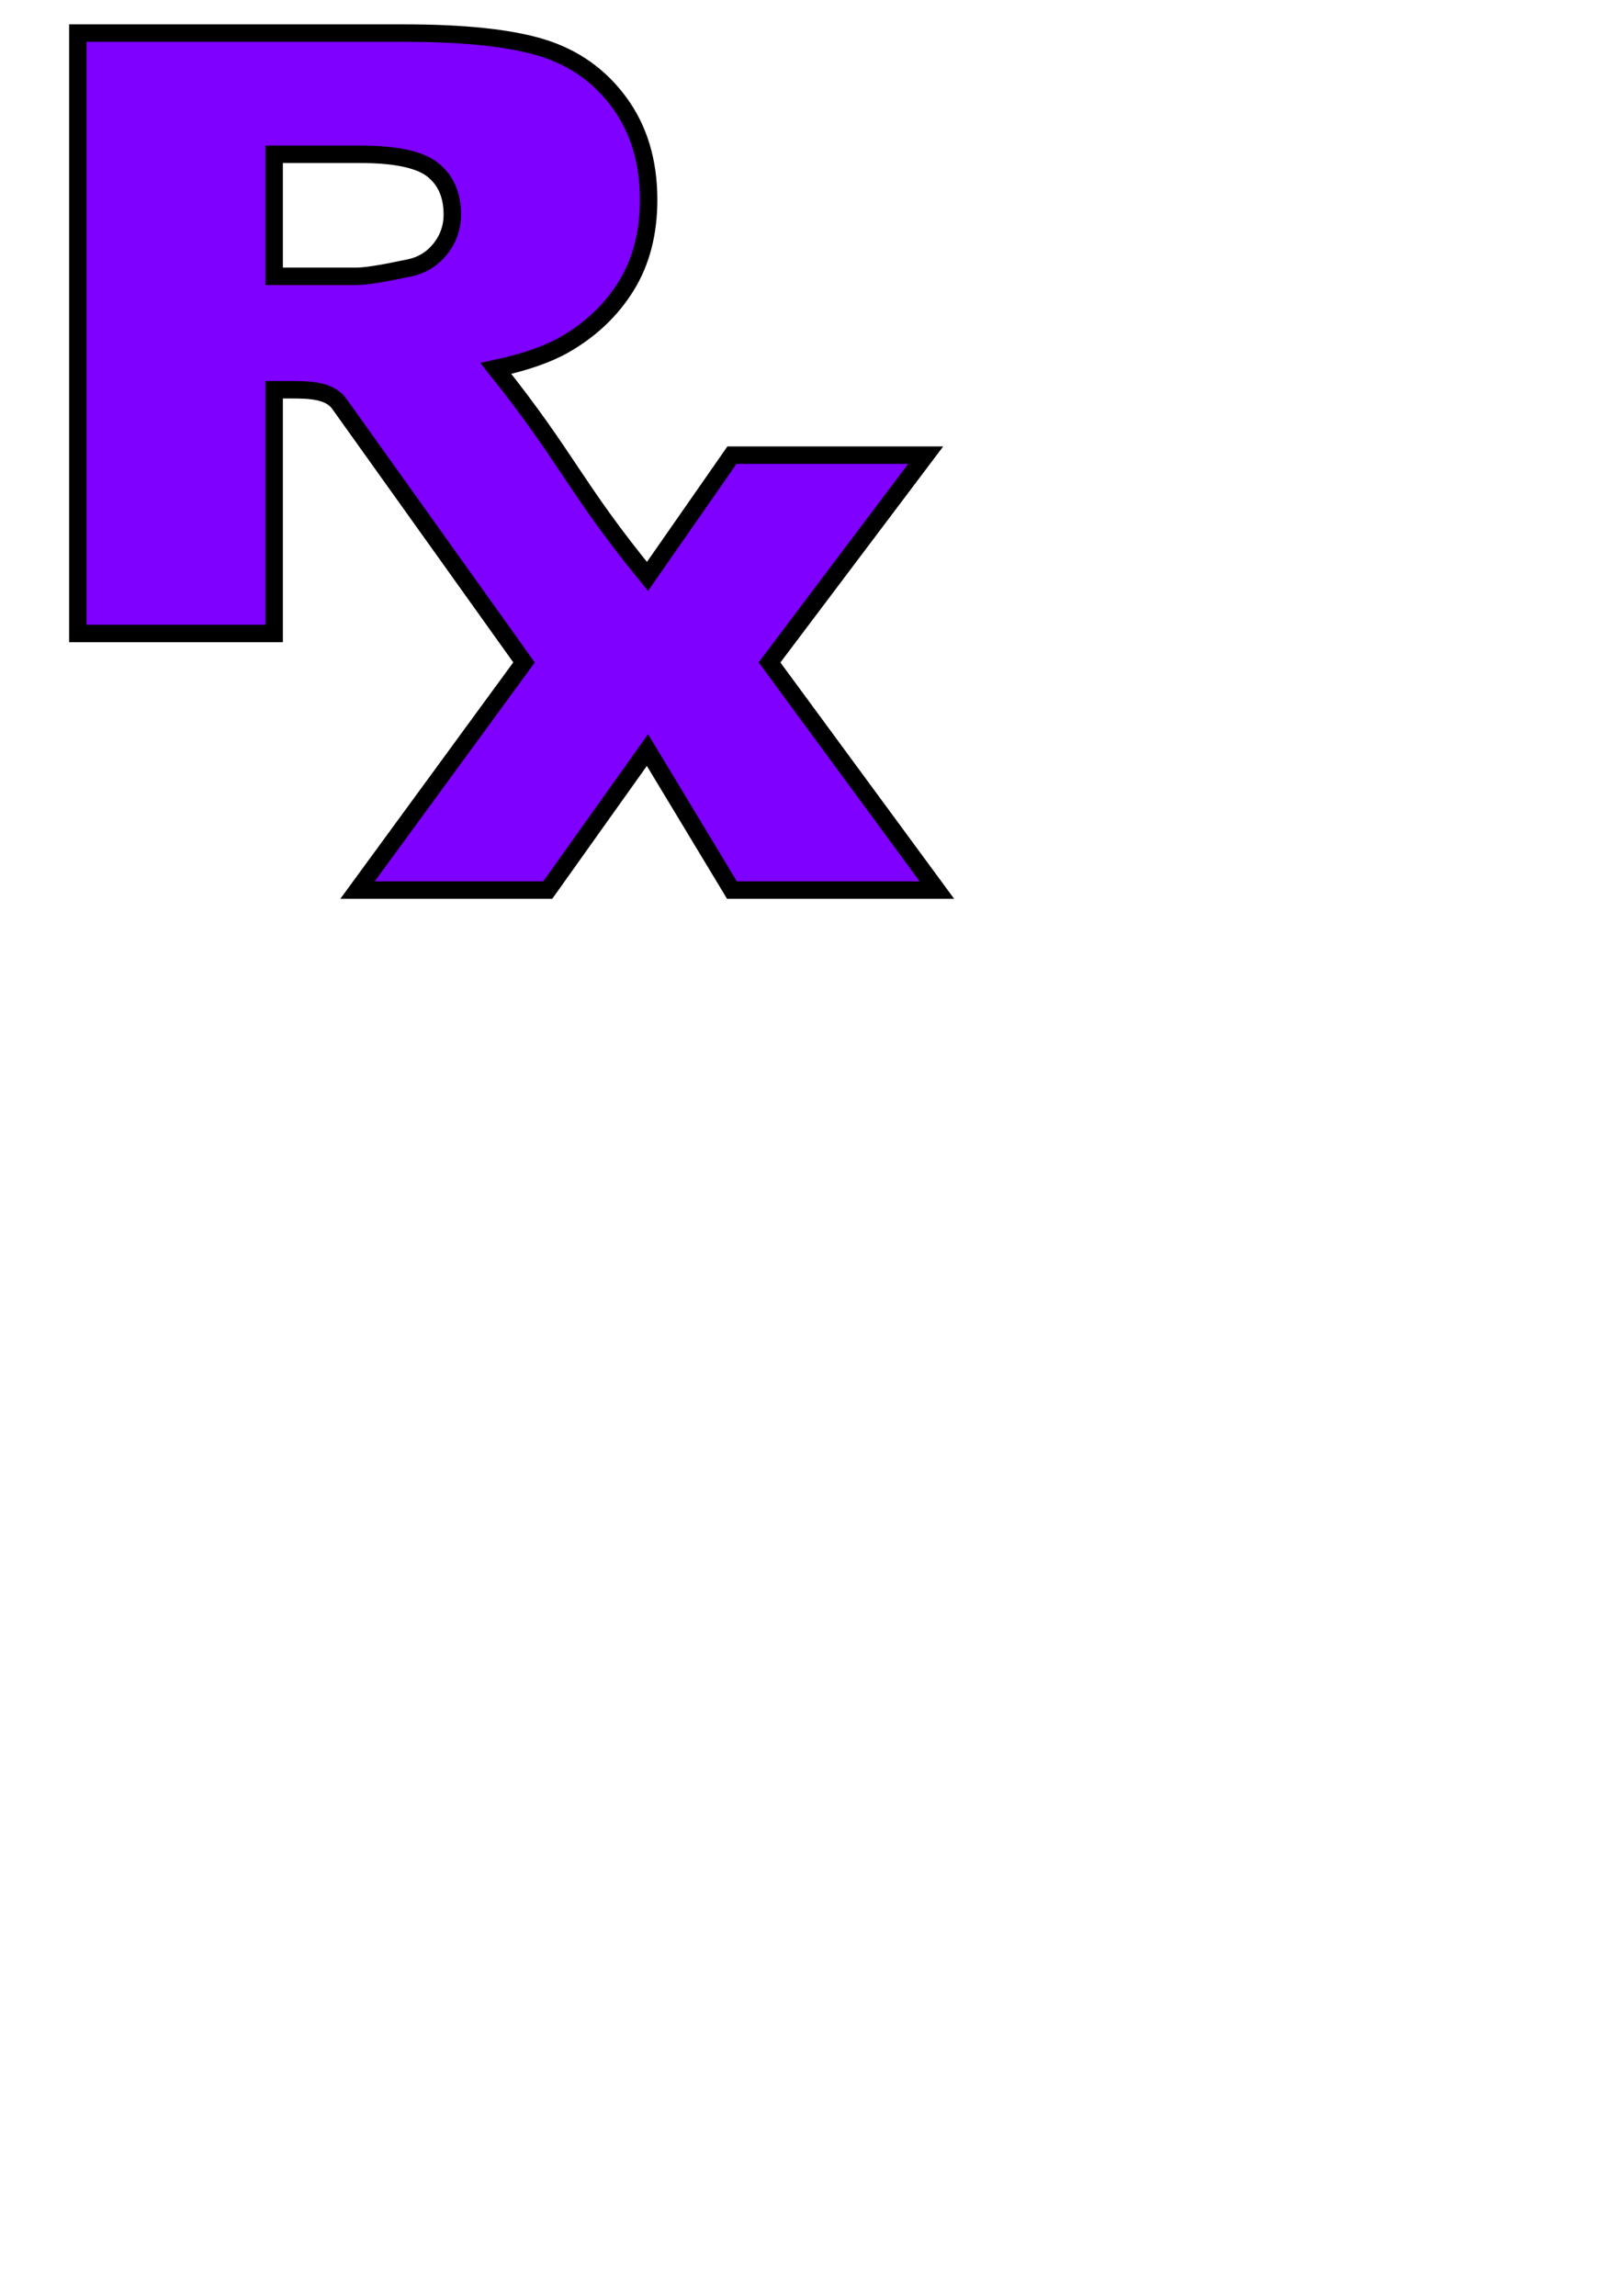 <?xml version="1.0"?><svg width="744.094" height="1052.362" xmlns="http://www.w3.org/2000/svg">
 <title>rxsx</title>
 <g>
  <title>Layer 1</title>
  <g id="layer1">
   <path d="m35.688,15.156l0,275.232l89.999,0l0,-111.73l7.922,0c8.176,0 17.507,0.224 21.921,6.402l84.725,118.587l-76.352,104.361l87.215,0l45.725,-64.202l38.745,64.202l93.96,0l-76.744,-104.361l71.607,-95.019l-88.823,0l-38.745,55.605c-33.686,-41.266 -36.337,-53.844 -69.509,-95.325c13.319,-2.878 23.802,-6.524 31.451,-10.905c12,-6.883 21.456,-15.833 28.314,-26.909c6.857,-11.076 10.274,-24.257 10.274,-39.526c-0,-17.522 -4.484,-32.385 -13.451,-44.588c-8.967,-12.203 -20.774,-20.579 -35.411,-25.085c-14.638,-4.505 -35.797,-6.736 -63.49,-6.737l-149.332,0zm89.999,55.567l39.372,0c16.352,0 27.477,2.39 33.411,7.146c5.934,4.756 8.902,11.547 8.902,20.433c-0,6.008 -1.889,11.336 -5.647,15.967c-3.759,4.631 -8.615,7.509 -14.549,8.635c-11.737,2.503 -19.637,3.759 -23.725,3.759l-37.764,0l0,-55.94z" id="path3621" stroke-miterlimit="4" stroke-width="8" stroke="#000000" fill="#7f00ff"/>
  </g>
 </g>
</svg>